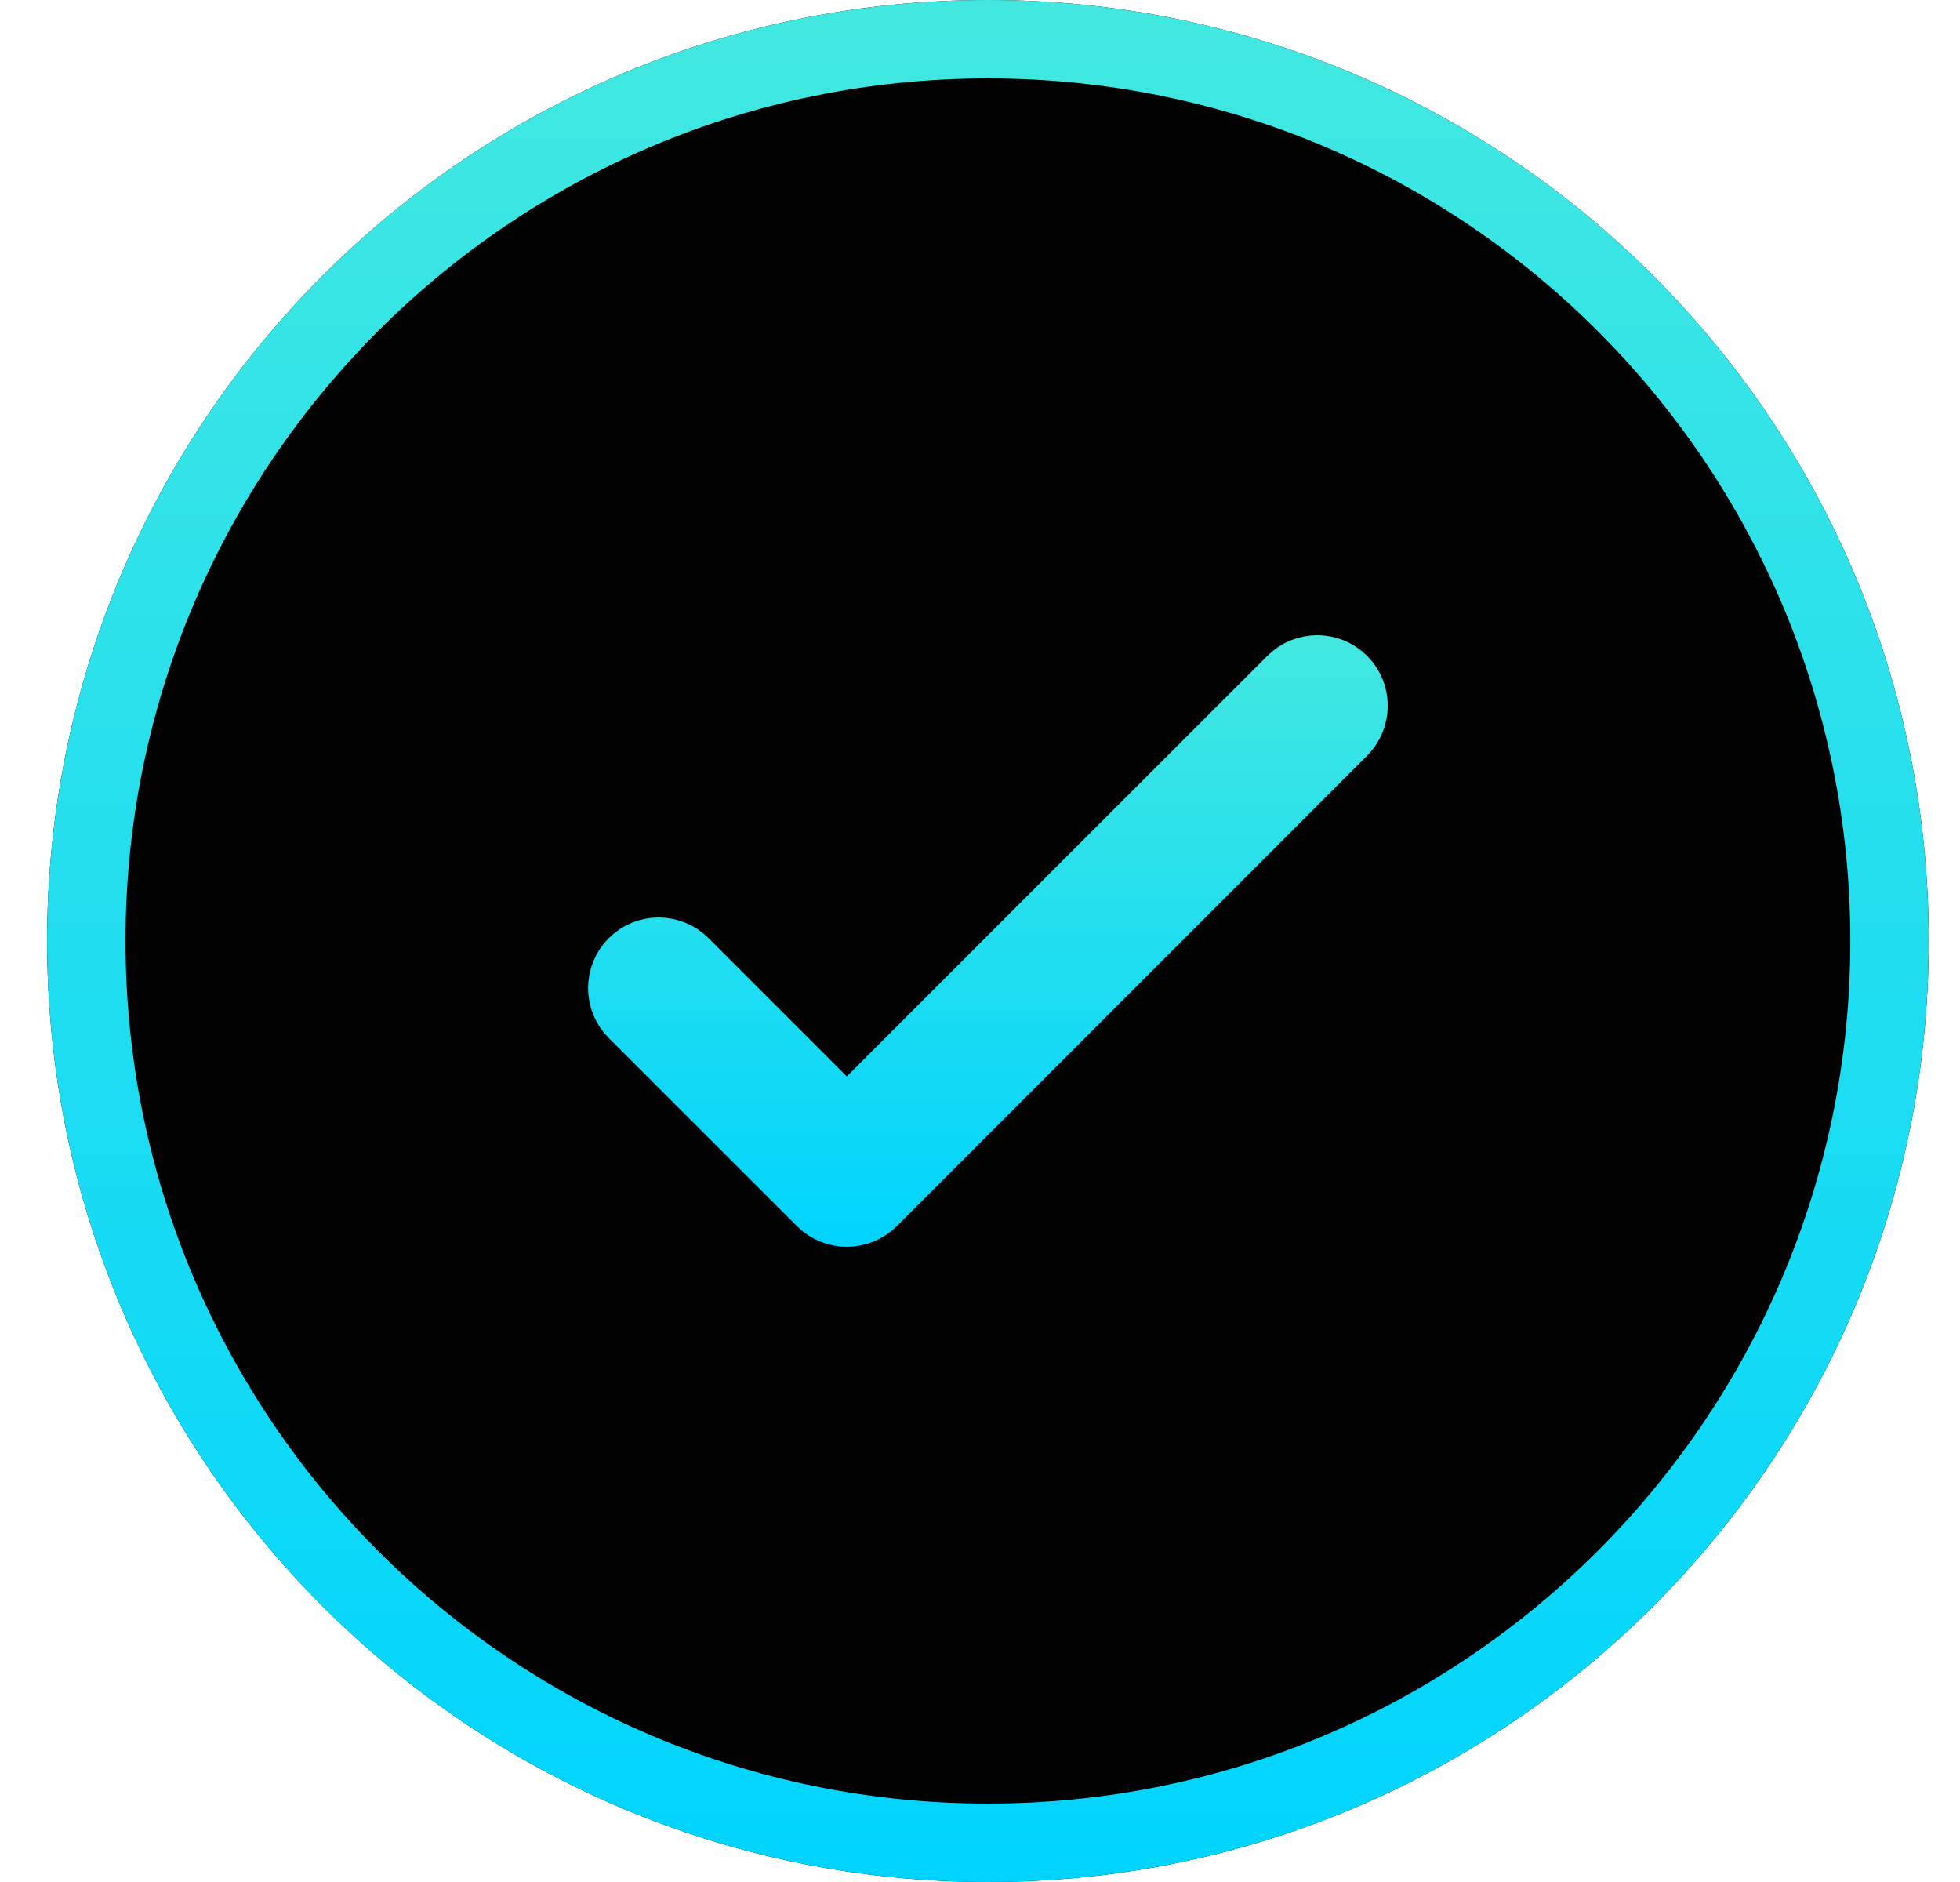 <svg width="25" height="24" viewBox="0 0 25 24" fill="none" xmlns="http://www.w3.org/2000/svg">
<g filter="url(#filter0_i_323_1461)">
<path d="M24.601 12C24.601 18.627 19.228 24 12.601 24C5.973 24 0.601 18.627 0.601 12C0.601 5.373 5.973 0 12.601 0C19.228 0 24.601 5.373 24.601 12Z" fill="black"/>
</g>
<path d="M12.601 0.5C18.952 0.5 24.101 5.649 24.101 12C24.101 18.351 18.952 23.5 12.601 23.5C6.249 23.5 1.101 18.351 1.101 12C1.101 5.649 6.249 0.5 12.601 0.5Z" stroke="url(#paint0_linear_323_1461)"/>
<path d="M16.519 8.717C16.675 8.561 16.928 8.561 17.084 8.717C17.24 8.873 17.24 9.127 17.084 9.283L11.084 15.283C10.928 15.439 10.675 15.439 10.519 15.283L8.118 12.883C7.962 12.727 7.962 12.473 8.118 12.317C8.274 12.161 8.527 12.161 8.684 12.317L10.801 14.434L13.836 11.399L16.519 8.717Z" fill="black" stroke="url(#paint1_linear_323_1461)"/>
<defs>
<filter id="filter0_i_323_1461" x="0.601" y="0" width="24" height="24" filterUnits="userSpaceOnUse" color-interpolation-filters="sRGB">
<feFlood flood-opacity="0" result="BackgroundImageFix"/>
<feBlend mode="normal" in="SourceGraphic" in2="BackgroundImageFix" result="shape"/>
<feColorMatrix in="SourceAlpha" type="matrix" values="0 0 0 0 0 0 0 0 0 0 0 0 0 0 0 0 0 0 127 0" result="hardAlpha"/>
<feOffset/>
<feGaussianBlur stdDeviation="15"/>
<feComposite in2="hardAlpha" operator="arithmetic" k2="-1" k3="1"/>
<feColorMatrix type="matrix" values="0 0 0 0 0.039 0 0 0 0 0.486 0 0 0 0 1 0 0 0 0.8 0"/>
<feBlend mode="normal" in2="shape" result="effect1_innerShadow_323_1461"/>
</filter>
<linearGradient id="paint0_linear_323_1461" x1="12.601" y1="0" x2="12.601" y2="24" gradientUnits="userSpaceOnUse">
<stop stop-color="#42E8E0"/>
<stop offset="1" stop-color="#00D4FE"/>
</linearGradient>
<linearGradient id="paint1_linear_323_1461" x1="12.601" y1="8.1" x2="12.601" y2="15.9" gradientUnits="userSpaceOnUse">
<stop stop-color="#42E8E0"/>
<stop offset="1" stop-color="#00D4FE"/>
</linearGradient>
</defs>
</svg>
